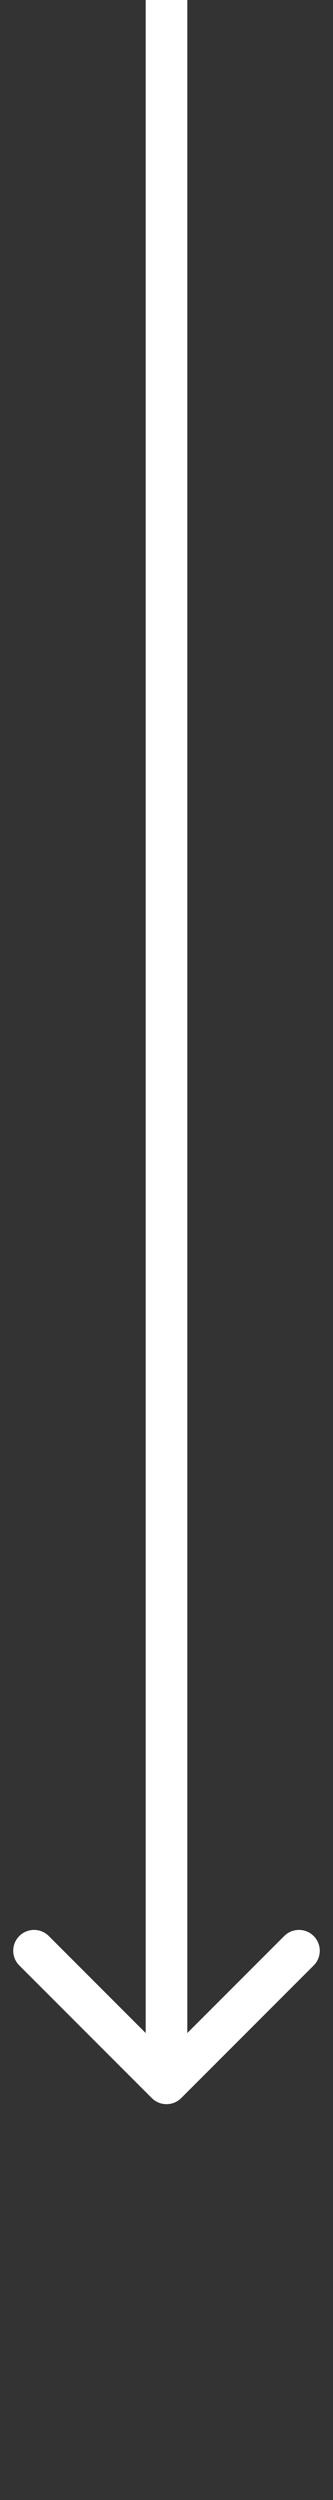 <svg width="16" height="120" viewBox="0 0 16 120" fill="none" xmlns="http://www.w3.org/2000/svg">
<rect x="0" y="0" width="16" height="120" fill="#333333" stroke="none"/>
<path d="M7.293 100.707C7.683 101.098 8.317 101.098 8.707 100.707L15.071 94.343C15.462 93.953 15.462 93.32 15.071 92.929C14.681 92.538 14.047 92.538 13.657 92.929L8 98.586L2.343 92.929C1.953 92.538 1.319 92.538 0.929 92.929C0.538 93.32 0.538 93.953 0.929 94.343L7.293 100.707ZM7 -4.37114e-08L7 100L9 100L9 4.37114e-08L7 -4.37114e-08Z" fill="white"/>
</svg>
